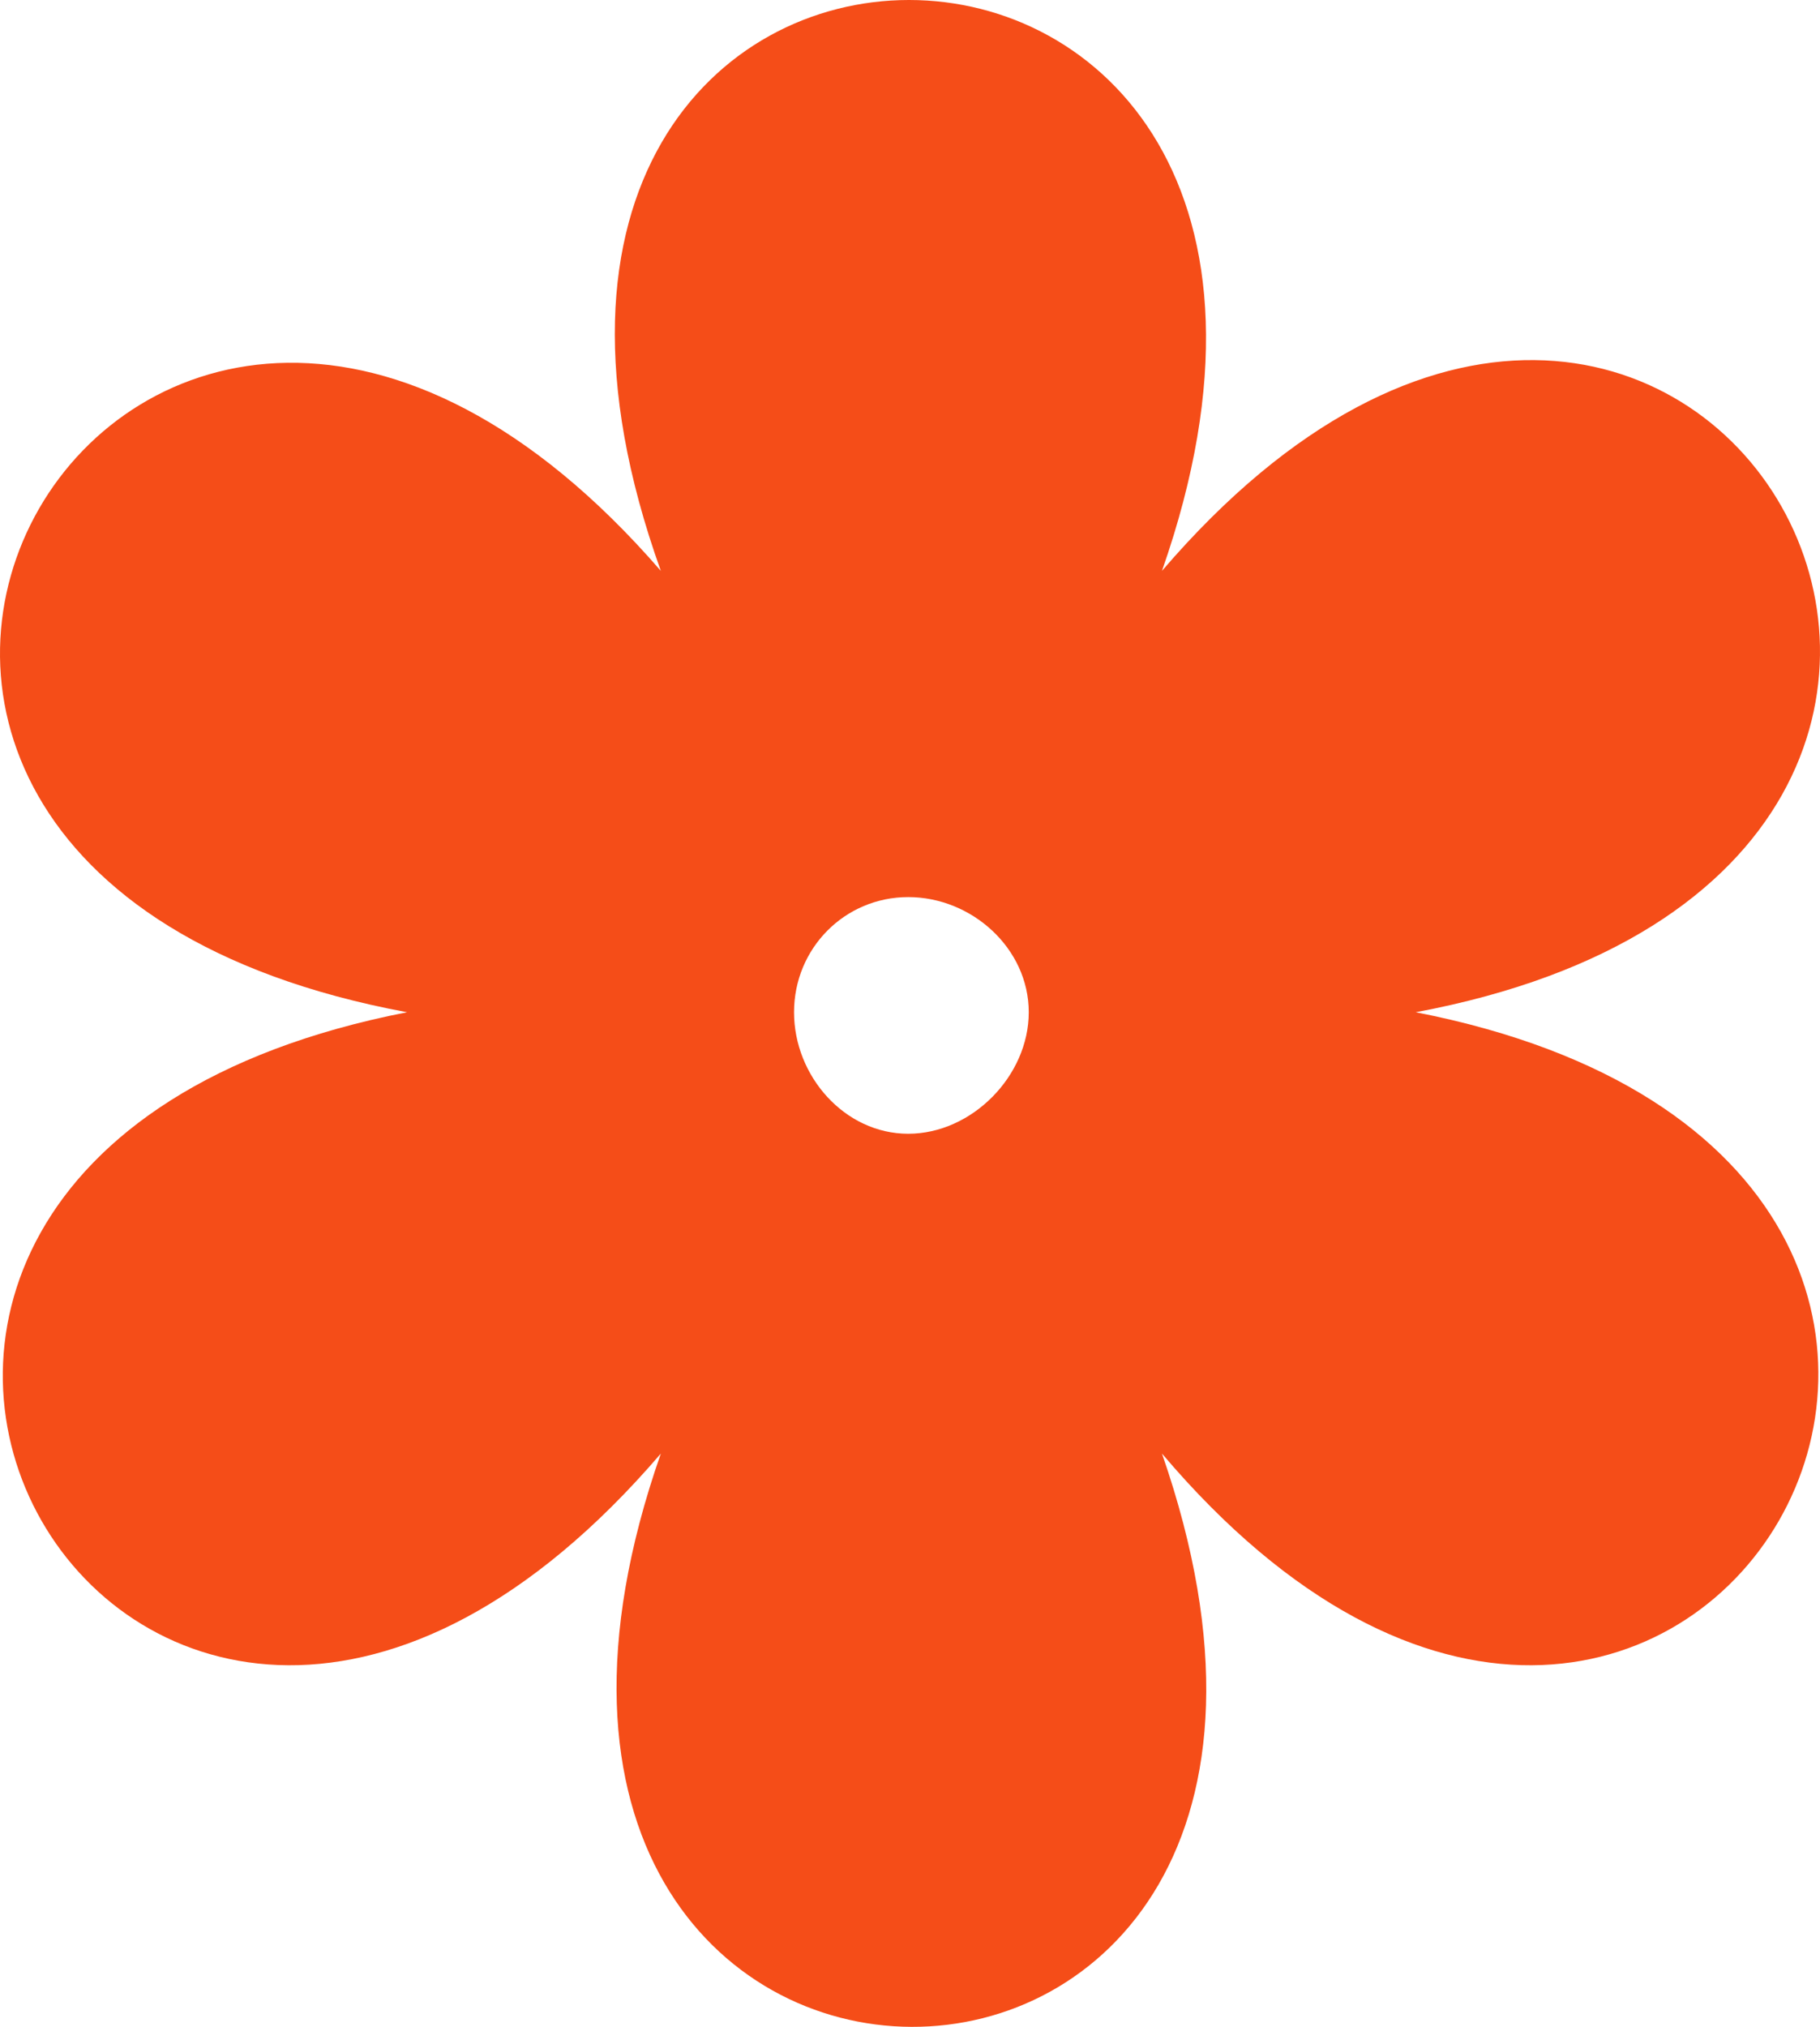 <svg width="221" height="246" viewBox="0 0 221 246" fill="none" xmlns="http://www.w3.org/2000/svg">
<path fill-rule="evenodd" clip-rule="evenodd" d="M141.097 69.287C205.033 -5.24 267.427 104.999 171.909 122.855C267.427 141.487 204.262 250.949 141.097 176.421C173.45 269.581 47.89 268.805 80.243 176.421C16.307 250.949 -46.088 141.487 49.43 122.855C-46.858 104.999 16.307 -4.464 80.243 69.287C47.119 -23.096 173.45 -23.096 141.097 69.287ZM110.284 108.881C117.988 108.881 124.92 115.091 124.92 122.855C124.92 130.618 117.988 137.605 110.284 137.605C102.582 137.605 96.419 130.618 96.419 122.855C96.419 115.091 102.582 108.881 110.284 108.881Z" fill="#F54D18"/>
</svg>
